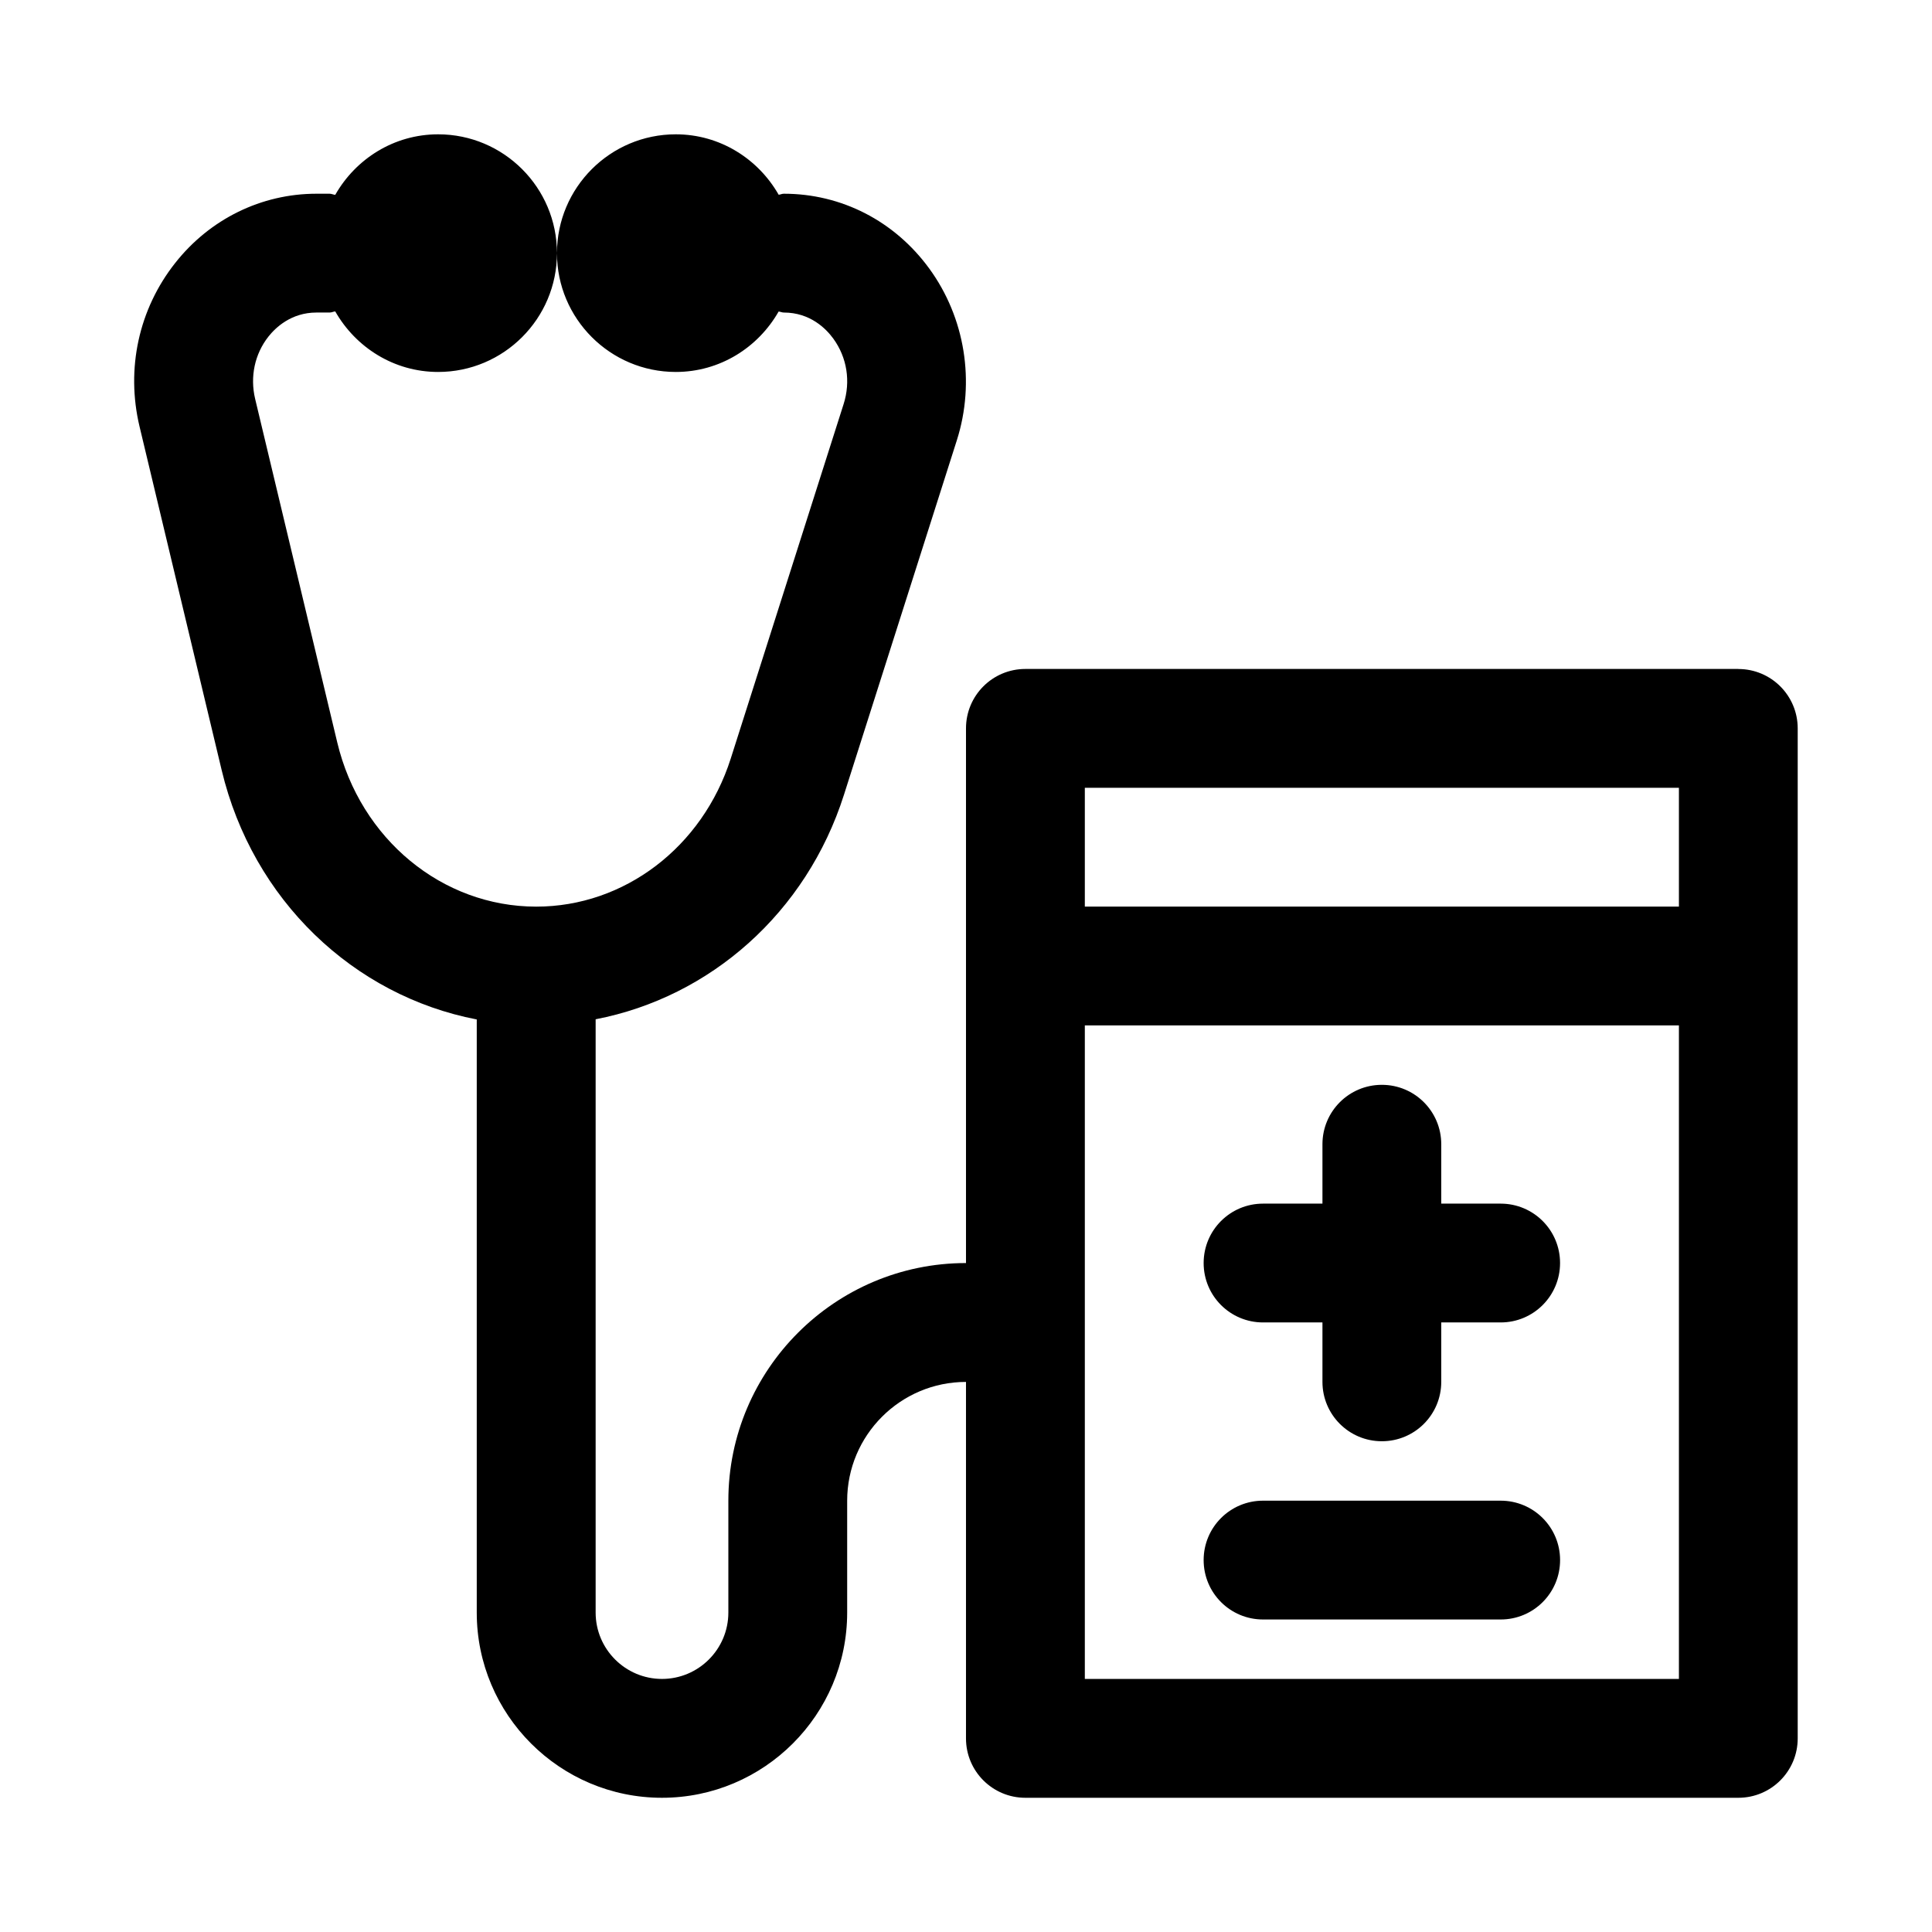 <?xml version="1.0" encoding="UTF-8"?>
<!-- Uploaded to: SVG Find, www.svgfind.com, Generator: SVG Find Mixer Tools -->
<svg fill="#000000" width="800px" height="800px" version="1.1" viewBox="144 144 512 512" xmlns="http://www.w3.org/2000/svg">
 <g>
  <path d="m604.67 321.28h-188.93c-8.707 0-15.742 7.039-15.742 15.742v141.7c-34.73 0-62.977 28.246-62.977 62.977v29.645c0 9.703-7.891 17.59-17.586 17.59-9.699 0-17.586-7.887-17.586-17.586v-157.23c30.371-5.856 55.844-28.215 65.809-59.496l29.914-93.945c4.93-15.492 2.188-32.512-7.336-45.547-9.195-12.582-23.254-19.793-38.527-19.793-0.488 0-0.883 0.234-1.355 0.27-5.43-9.508-15.555-16.012-27.266-16.012-17.367 0-31.488 14.121-31.488 31.488 0 17.367 14.121 31.488 31.488 31.488 11.715 0 21.836-6.504 27.254-16.012 0.469 0.031 0.879 0.266 1.367 0.266 7.023 0 11.227 4.312 13.113 6.894 3.652 5.008 4.66 11.367 2.738 17.383l-29.914 93.945c-7.492 23.461-28.195 39.219-51.543 39.219-24.922 0-46.602-17.902-52.727-43.516l-21.758-91.031c-1.402-5.871-0.125-11.902 3.527-16.531 1.871-2.363 6.027-6.363 12.719-6.363h3.481c0.535 0 0.977-0.25 1.496-0.297 5.418 9.523 15.555 16.043 27.27 16.043 17.367 0 31.488-14.121 31.488-31.488 0-17.367-14.121-31.488-31.488-31.488-11.715 0-21.852 6.519-27.27 16.043-0.52-0.047-0.961-0.301-1.496-0.301h-3.481c-14.578 0-28.242 6.691-37.438 18.359-9.652 12.219-13.098 28.023-9.445 43.344l21.758 91.031c8.219 34.449 34.969 59.812 67.605 66.094v157.19c0 27.062 22.012 49.074 49.074 49.074s49.09-22.008 49.09-49.074v-29.645c0-17.367 14.121-31.488 31.488-31.488v94.465c0 8.707 7.039 15.742 15.742 15.742h188.93c8.707 0 15.742-7.039 15.742-15.742v-267.65c0-8.707-7.035-15.746-15.742-15.746zm-173.18 31.488h157.44v31.488h-157.44zm157.44 236.16h-157.44v-173.18h157.44z"/>
  <path d="m478.72 494.46h15.742v15.742c0 8.707 7.039 15.742 15.742 15.742 8.707 0 15.742-7.039 15.742-15.742v-15.742h15.742c8.707 0 15.742-7.039 15.742-15.742 0-8.707-7.039-15.742-15.742-15.742h-15.742v-15.742c0-8.707-7.039-15.742-15.742-15.742-8.707 0-15.742 7.039-15.742 15.742v15.742h-15.742c-8.707 0-15.742 7.039-15.742 15.742 0 8.707 7.035 15.742 15.742 15.742z"/>
  <path d="m478.72 573.18h62.977c8.707 0 15.742-7.039 15.742-15.742 0-8.707-7.039-15.742-15.742-15.742h-62.977c-8.707 0-15.742 7.039-15.742 15.742s7.035 15.742 15.742 15.742z"/>
 </g>
</svg>